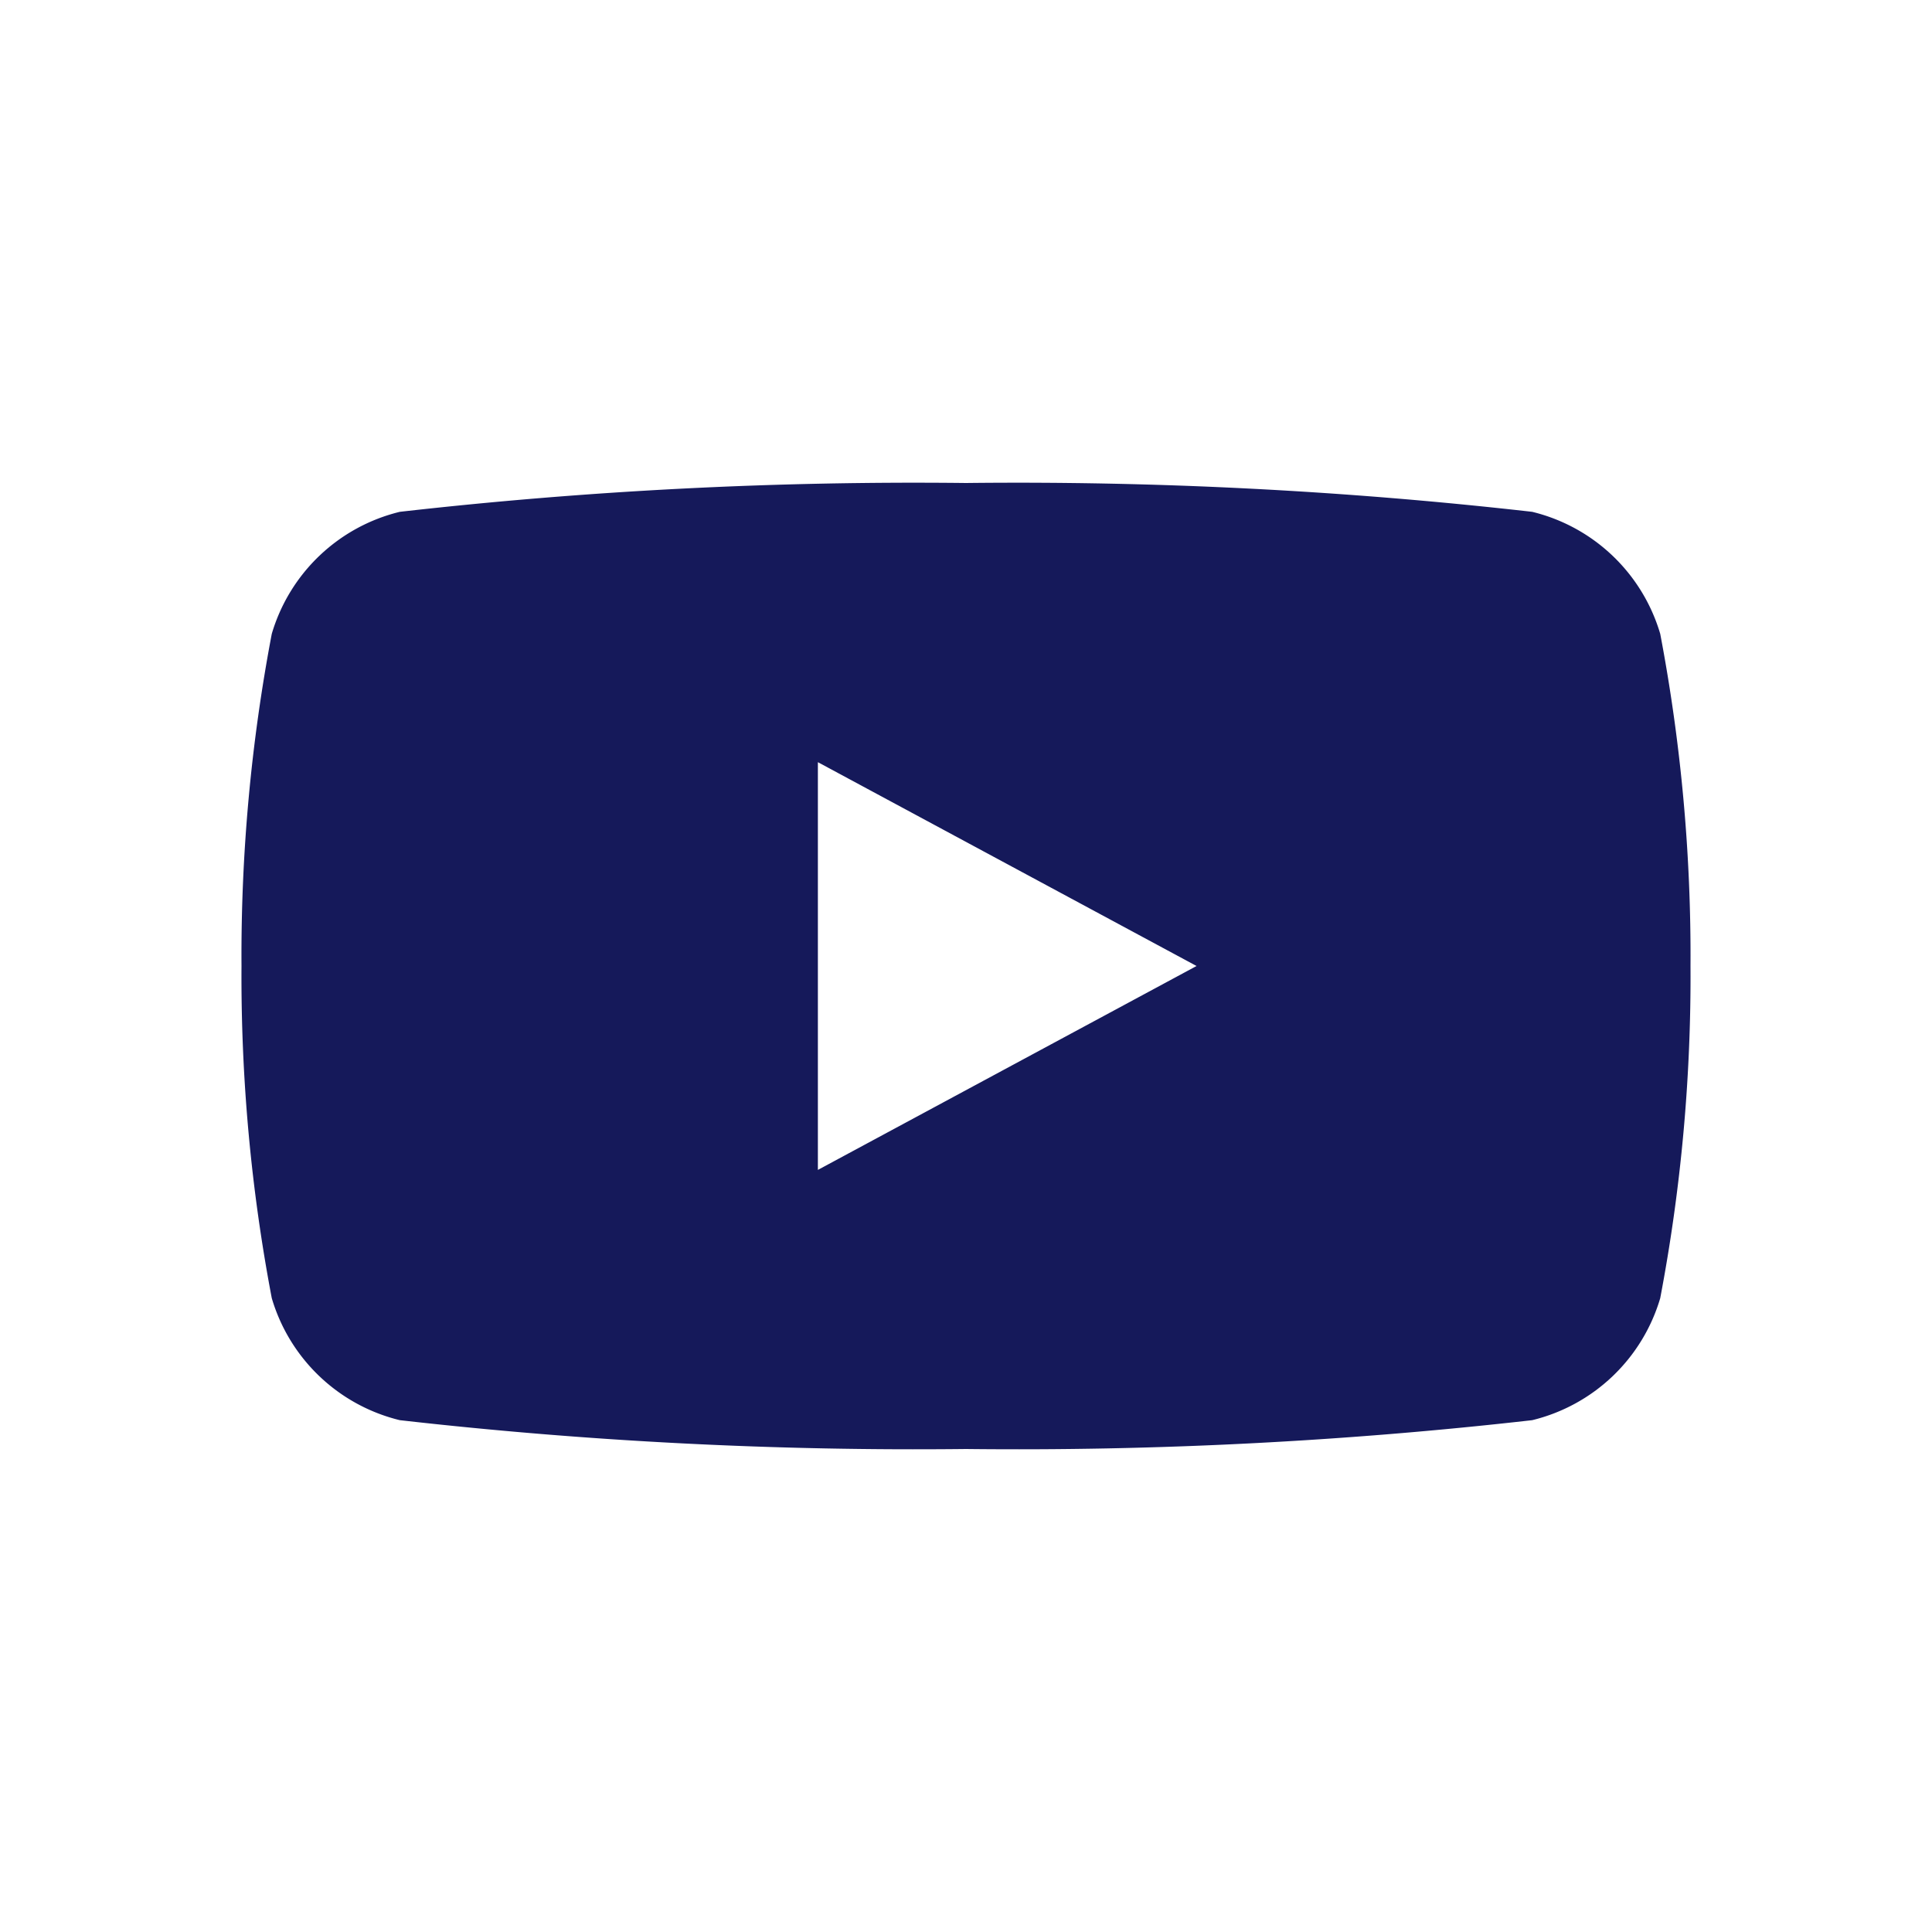 <svg id="N100" xmlns="http://www.w3.org/2000/svg" width="24" height="24" viewBox="0 0 24 24">
  <rect id="boundingBox" width="24" height="24" fill="#fff" opacity="0"/>
  <g id="icon" transform="translate(3 6)">
    <path id="Combined_Shape" data-name="Combined Shape" d="M9,12a56.676,56.676,0,0,1-7.033-.358A2.2,2.2,0,0,1,.376,10.126,21.377,21.377,0,0,1,0,6,21.384,21.384,0,0,1,.376,1.874,2.2,2.2,0,0,1,1.967.358,56.676,56.676,0,0,1,9,0a56.676,56.676,0,0,1,7.033.358,2.2,2.2,0,0,1,1.591,1.516A21.384,21.384,0,0,1,18,6a21.377,21.377,0,0,1-.376,4.126,2.2,2.2,0,0,1-1.591,1.516A56.676,56.676,0,0,1,9,12ZM7.16,3.468V8.533L11.864,6Z" fill="#15195a"/>
  </g>
</svg>
